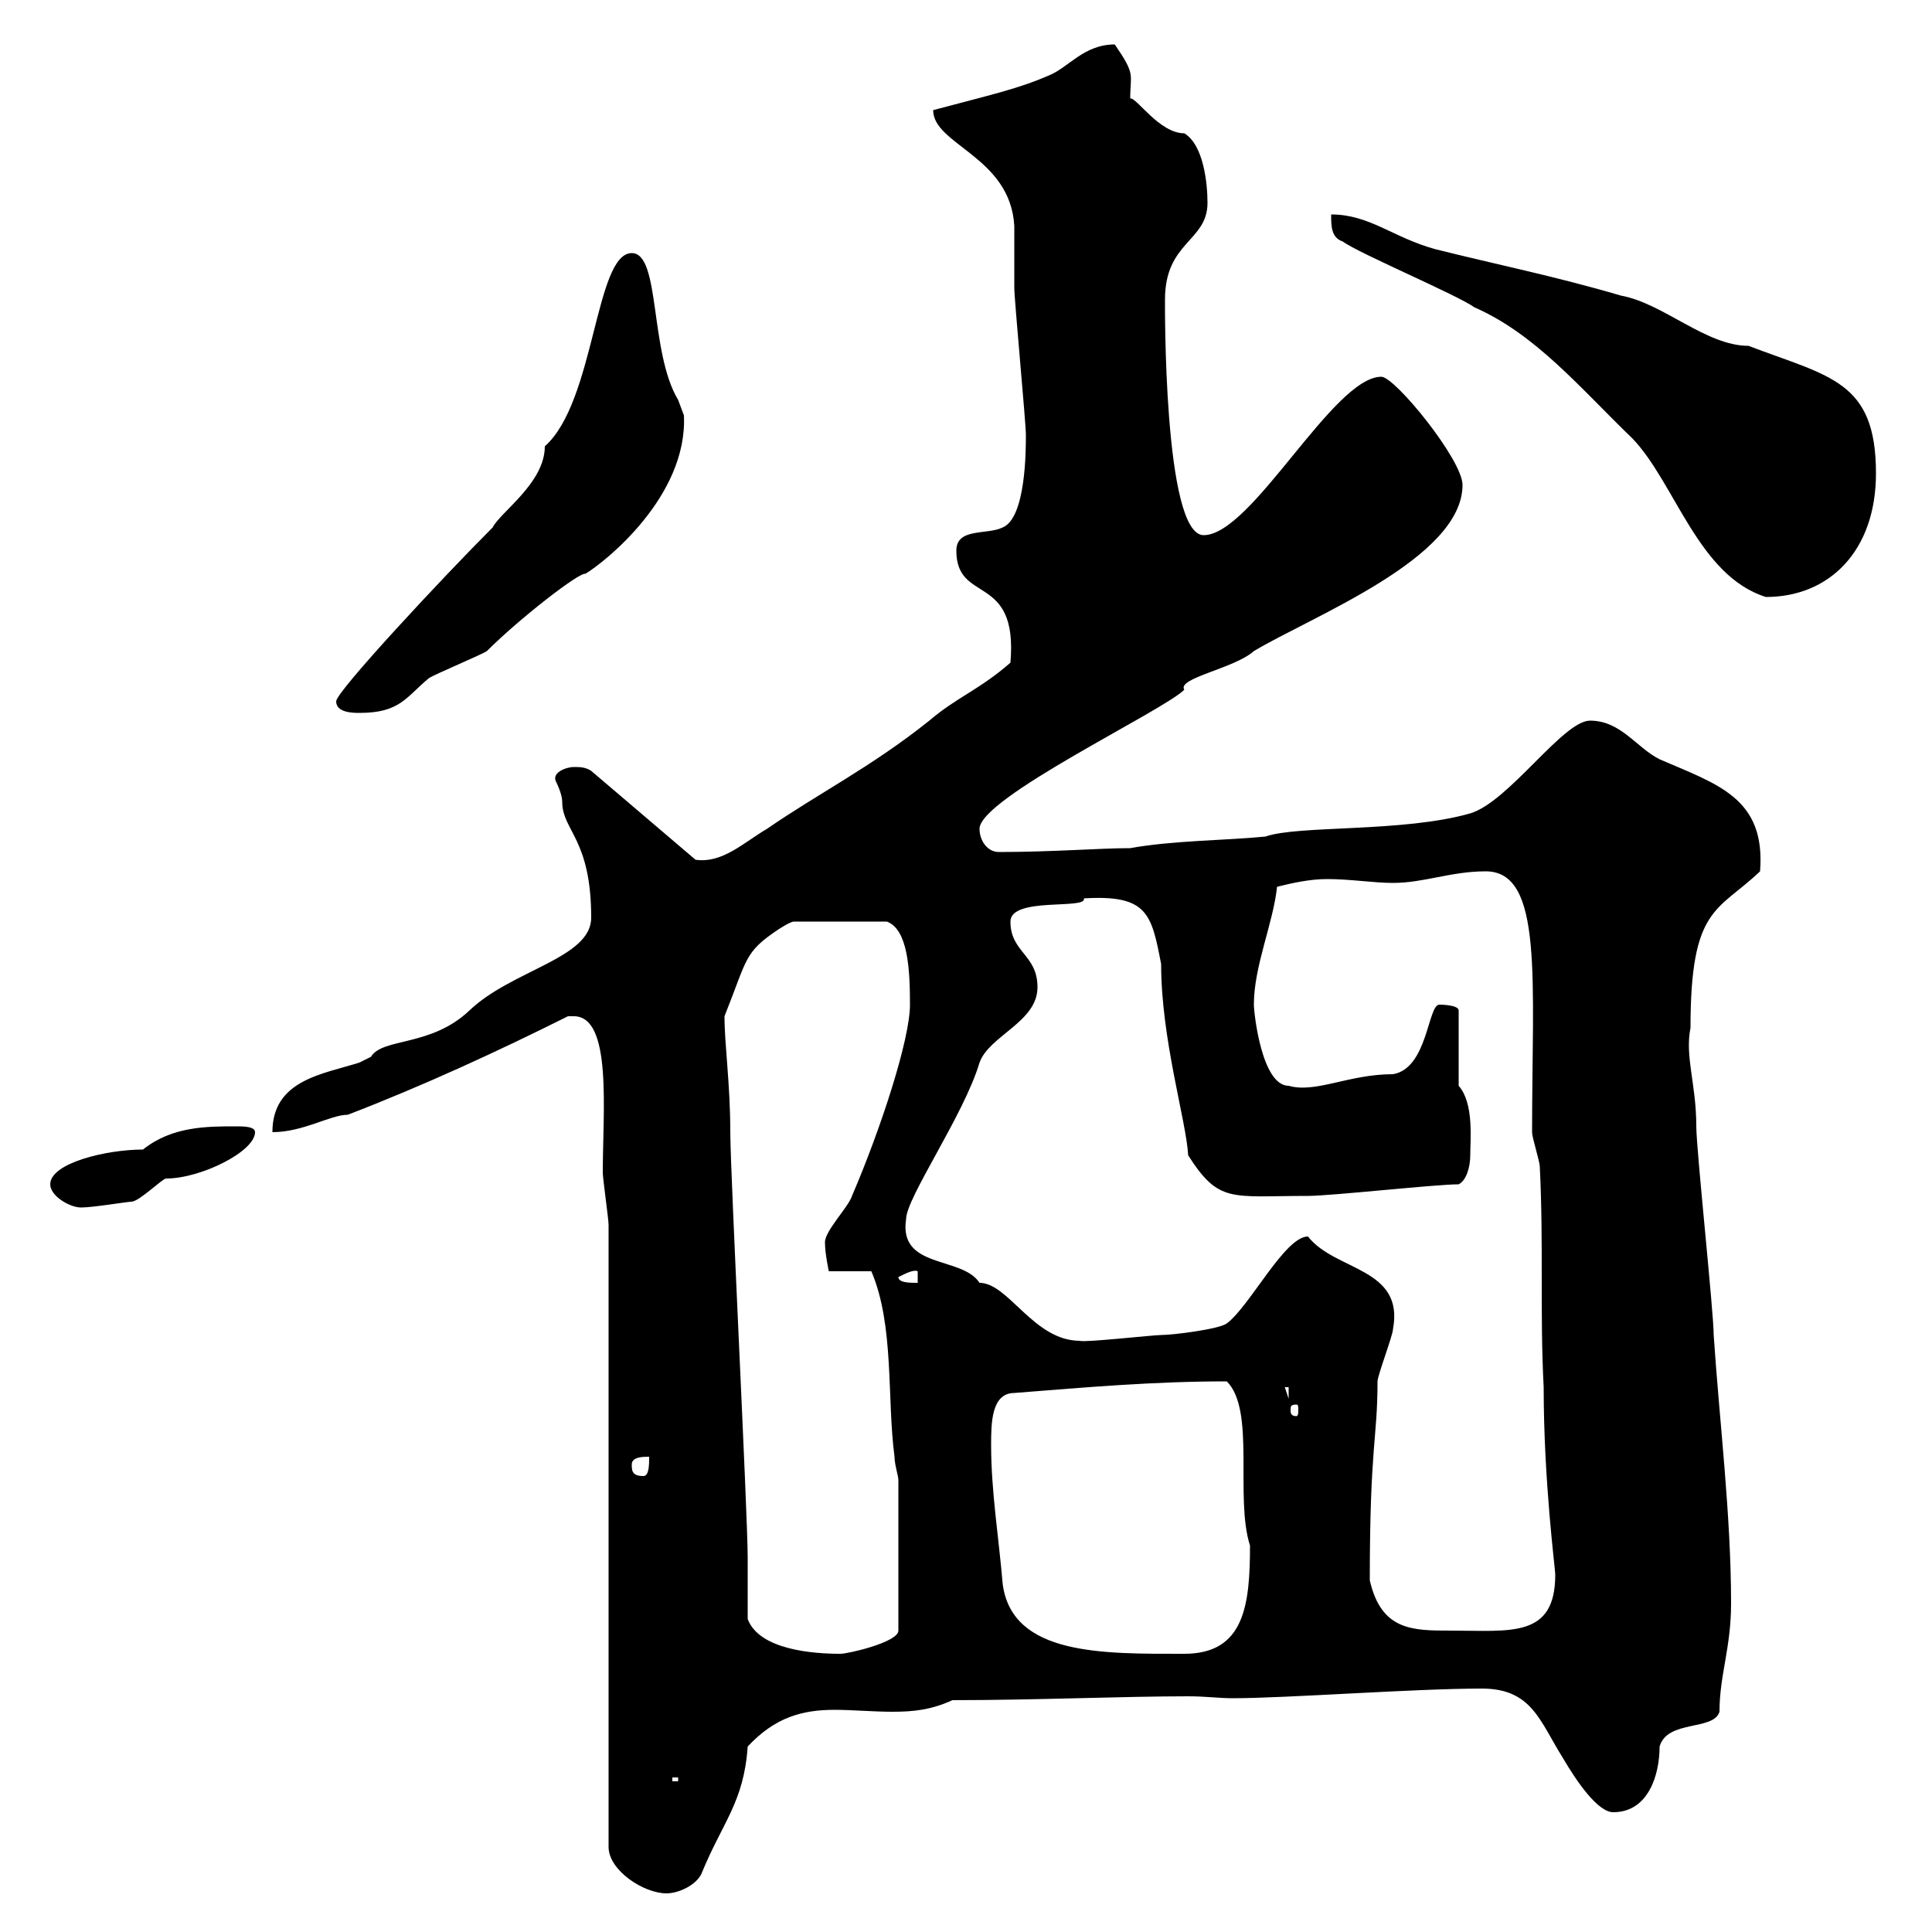 <svg xmlns="http://www.w3.org/2000/svg" xmlns:xlink="http://www.w3.org/1999/xlink" width="300" height="300"><path d="M94.50 190.20L94.50 286.80C94.50 290.40 99.90 294 103.50 294C105.30 294 108 292.80 108.90 291C112.20 282.90 115.50 279.90 116.10 271.20C120.30 266.70 124.50 265.50 129.60 265.50C132.30 265.50 135.60 265.80 138.60 265.80C141.90 265.80 144.60 265.50 147.90 264C160.80 264 174.30 263.40 184.50 263.40C187.20 263.40 189.30 263.70 191.40 263.70C199.80 263.70 219.60 262.20 230.10 262.20C237.90 262.20 239.10 267.30 242.70 273C244.80 276.60 248.10 281.40 250.50 281.40C255.90 281.40 257.70 275.70 257.70 271.20C258.90 267 266.10 268.80 267 265.80C267 260.10 268.80 255.90 268.80 249C268.80 235.20 267 220.80 266.10 207.30C266.10 203.70 263.40 178.50 263.40 174.90C263.40 168.30 261.60 164.10 262.50 159.60C262.50 140.70 266.70 141.60 273.30 135.30C274.20 123.90 266.70 121.80 257.70 117.90C254.10 116.10 251.70 111.90 246.90 111.90C242.70 111.90 234.30 124.50 228.30 126.30C217.80 129.30 201.60 128.10 196.50 129.90C190.50 130.50 182.10 130.50 175.50 131.70C170.70 131.70 163.50 132.30 155.10 132.30C153.30 132.30 152.10 130.50 152.10 128.70C152.10 123.90 180.60 110.40 183.90 107.10C182.70 105.30 191.70 103.80 194.70 101.10C203.70 95.70 227.10 86.70 227.10 75.30C227.10 71.40 216.60 58.50 214.50 58.50C207 58.50 194.40 83.10 186.90 83.10C180.60 83.10 180.90 46.50 180.90 46.50C180.90 37.50 187.50 37.50 187.50 31.50C187.50 28.50 186.90 22.50 183.90 20.70C180 20.70 176.40 15 175.50 15.30C175.50 11.40 176.40 11.70 173.10 6.90C168.30 6.90 165.90 10.50 162.90 11.70C158.10 13.80 153.90 14.70 144.90 17.10C144.90 22.50 156.90 24.30 157.50 35.10C157.50 35.70 157.50 44.10 157.50 44.70C157.50 46.50 159.30 65.70 159.30 67.50C159.30 69.90 159.30 80.40 155.70 81.90C153.30 83.10 148.50 81.90 148.50 85.50C148.50 93.90 158.10 88.80 156.90 102.90C152.10 107.10 148.50 108.30 144.30 111.90C135.30 119.10 126.90 123.30 119.10 128.70C115.50 130.80 112.20 134.10 108 133.50L91.80 119.70C90.90 119.10 90 119.10 89.10 119.10C87.90 119.10 85.50 120 86.40 121.50C86.40 121.50 87.30 123.30 87.30 124.50C87.30 129 91.80 130.20 91.80 142.50C91.80 148.80 79.50 150.60 72.90 156.90C66.90 162.60 59.40 161.10 57.60 164.10C57.60 164.10 55.80 165 55.80 165C50.10 166.80 42.30 167.70 42.30 175.80C47.10 175.80 51.30 173.10 54 173.10C65.70 168.60 77.40 163.20 88.20 157.80C88.20 157.80 88.20 157.80 89.10 157.80C95.10 157.80 93.60 172.50 93.60 182.10C93.60 183 94.50 189.30 94.50 190.20ZM104.40 276L105.30 276L105.30 276.60L104.40 276.60ZM116.10 251.40C116.10 249.60 116.10 243.60 116.10 241.80C116.10 235.20 113.40 182.10 113.40 175.80C113.40 168.30 112.50 162.30 112.50 157.80C116.10 148.80 115.50 147.90 120.90 144.30C120.90 144.30 122.70 143.10 123.30 143.10L137.70 143.10C141 144.30 141.30 150.60 141.30 156C141.30 161.40 136.80 175.20 132.30 185.70C131.70 187.50 128.10 191.10 128.10 192.90C128.10 194.70 128.70 197.40 128.70 197.40L135.30 197.40C138.90 205.80 137.70 217.20 138.90 226.20C138.90 227.40 139.50 229.20 139.50 229.80L139.50 253.20C139.50 255 131.70 256.80 130.50 256.80C126.30 256.80 117.90 256.20 116.10 251.40ZM153.90 224.40C153.90 221.10 153.90 216.30 157.50 216.30C168.90 215.40 179.10 214.50 190.50 214.50C195 219 191.70 232.50 194.10 240C194.10 249.30 193.20 256.80 183.90 256.80C171.30 256.80 157.20 257.10 155.70 246C155.10 238.80 153.90 231.60 153.90 224.40ZM212.70 245.40C212.70 224.40 213.90 223.50 213.90 214.50C213.90 213.60 216.30 207.30 216.30 206.40C218.10 196.80 207.30 197.40 203.10 192C199.50 192 194.10 202.80 190.50 205.50C189.30 206.40 182.10 207.30 180.30 207.30C179.10 207.30 168.30 208.50 167.70 208.20C160.50 208.20 156.60 199.20 152.10 199.20C149.40 195 139.50 197.10 140.70 189.30C140.70 186 149.70 173.10 152.10 165C153.60 160.80 161.10 158.70 161.10 153.30C161.10 148.20 156.90 147.90 156.90 143.10C156.90 139.20 168.90 141.30 168.30 139.50C178.20 138.90 178.80 141.90 180.30 149.70C180.30 161.40 184.20 174 184.50 179.40C189.30 186.90 191.10 185.70 203.10 185.70C206.70 185.70 222.90 183.90 226.50 183.90C227.70 183.30 228.30 181.20 228.30 179.40C228.30 177 228.90 171.30 226.50 168.60L226.50 156.90C226.50 156 223.50 156 223.50 156C221.70 156 221.70 165.90 216.30 166.80C209.40 166.80 204.30 169.80 200.10 168.60C195.90 168.60 194.70 157.20 194.70 156C194.70 150 197.70 143.40 198.30 137.70C200.70 137.10 203.40 136.50 206.10 136.50C209.70 136.50 213.30 137.10 216.30 137.10C221.10 137.10 225.30 135.30 230.70 135.30C239.70 135.30 237.90 152.10 237.90 175.80C237.90 176.70 239.10 180.30 239.10 181.20C239.70 193.20 239.10 204 239.70 215.40C239.70 230.10 241.50 243.60 241.50 244.50C241.50 254.40 234.60 253.20 225.30 253.20C219.30 253.20 214.50 253.20 212.70 245.40ZM98.10 227.40C98.10 226.20 99.90 226.20 100.80 226.20C100.80 227.40 100.80 229.20 99.90 229.20C98.10 229.20 98.10 228.30 98.10 227.40ZM201.30 218.10C201.60 218.10 201.60 218.40 201.60 219C201.60 219.30 201.60 219.90 201.30 219.90C200.40 219.90 200.40 219.30 200.40 219C200.40 218.40 200.40 218.10 201.30 218.10ZM199.50 215.40L200.10 215.40L200.10 217.20ZM139.50 198.30C140.70 197.70 141.90 197.10 142.50 197.40L142.50 199.20C141.30 199.20 139.50 199.20 139.50 198.30ZM7.80 183.90C7.80 185.70 10.80 187.50 12.60 187.50C14.40 187.50 19.80 186.60 20.40 186.60C21.60 186.60 25.20 183 25.80 183C31.20 183 39.60 178.80 39.60 175.80C39.60 174.90 37.80 174.90 36.60 174.90C32.10 174.90 26.70 174.90 22.20 178.50C16.50 178.50 7.80 180.60 7.80 183.90ZM52.20 108.90C52.20 110.70 54.90 110.70 55.80 110.70C62.10 110.70 63 108.30 66.60 105.30C67.50 104.70 74.70 101.70 75.60 101.10C80.70 96 90 88.80 90.90 89.10C93.90 87.30 106.80 77.10 106.20 64.50C106.20 64.50 105.30 62.10 105.30 62.10C100.80 54.60 102.60 39.30 98.10 39.30C92.40 39.30 92.40 62.40 84.60 69.30C84.60 75 77.70 79.50 76.50 81.90C68.70 89.70 52.20 107.40 52.20 108.90ZM208.50 37.50C210.90 39.30 226.50 45.90 228.90 47.70C238.50 51.90 245.40 60.30 253.50 68.10C260.10 75 263.70 89.40 274.20 92.70C284.10 92.70 291.30 85.50 291.30 73.50C291.30 59.10 284.10 58.50 271.50 53.70C264.90 53.70 258.30 47.10 251.70 45.90C241.50 42.90 232.50 41.10 222.90 38.70C216.30 36.90 212.70 33.30 206.70 33.30C206.70 35.10 206.70 36.90 208.50 37.50Z"/></svg>